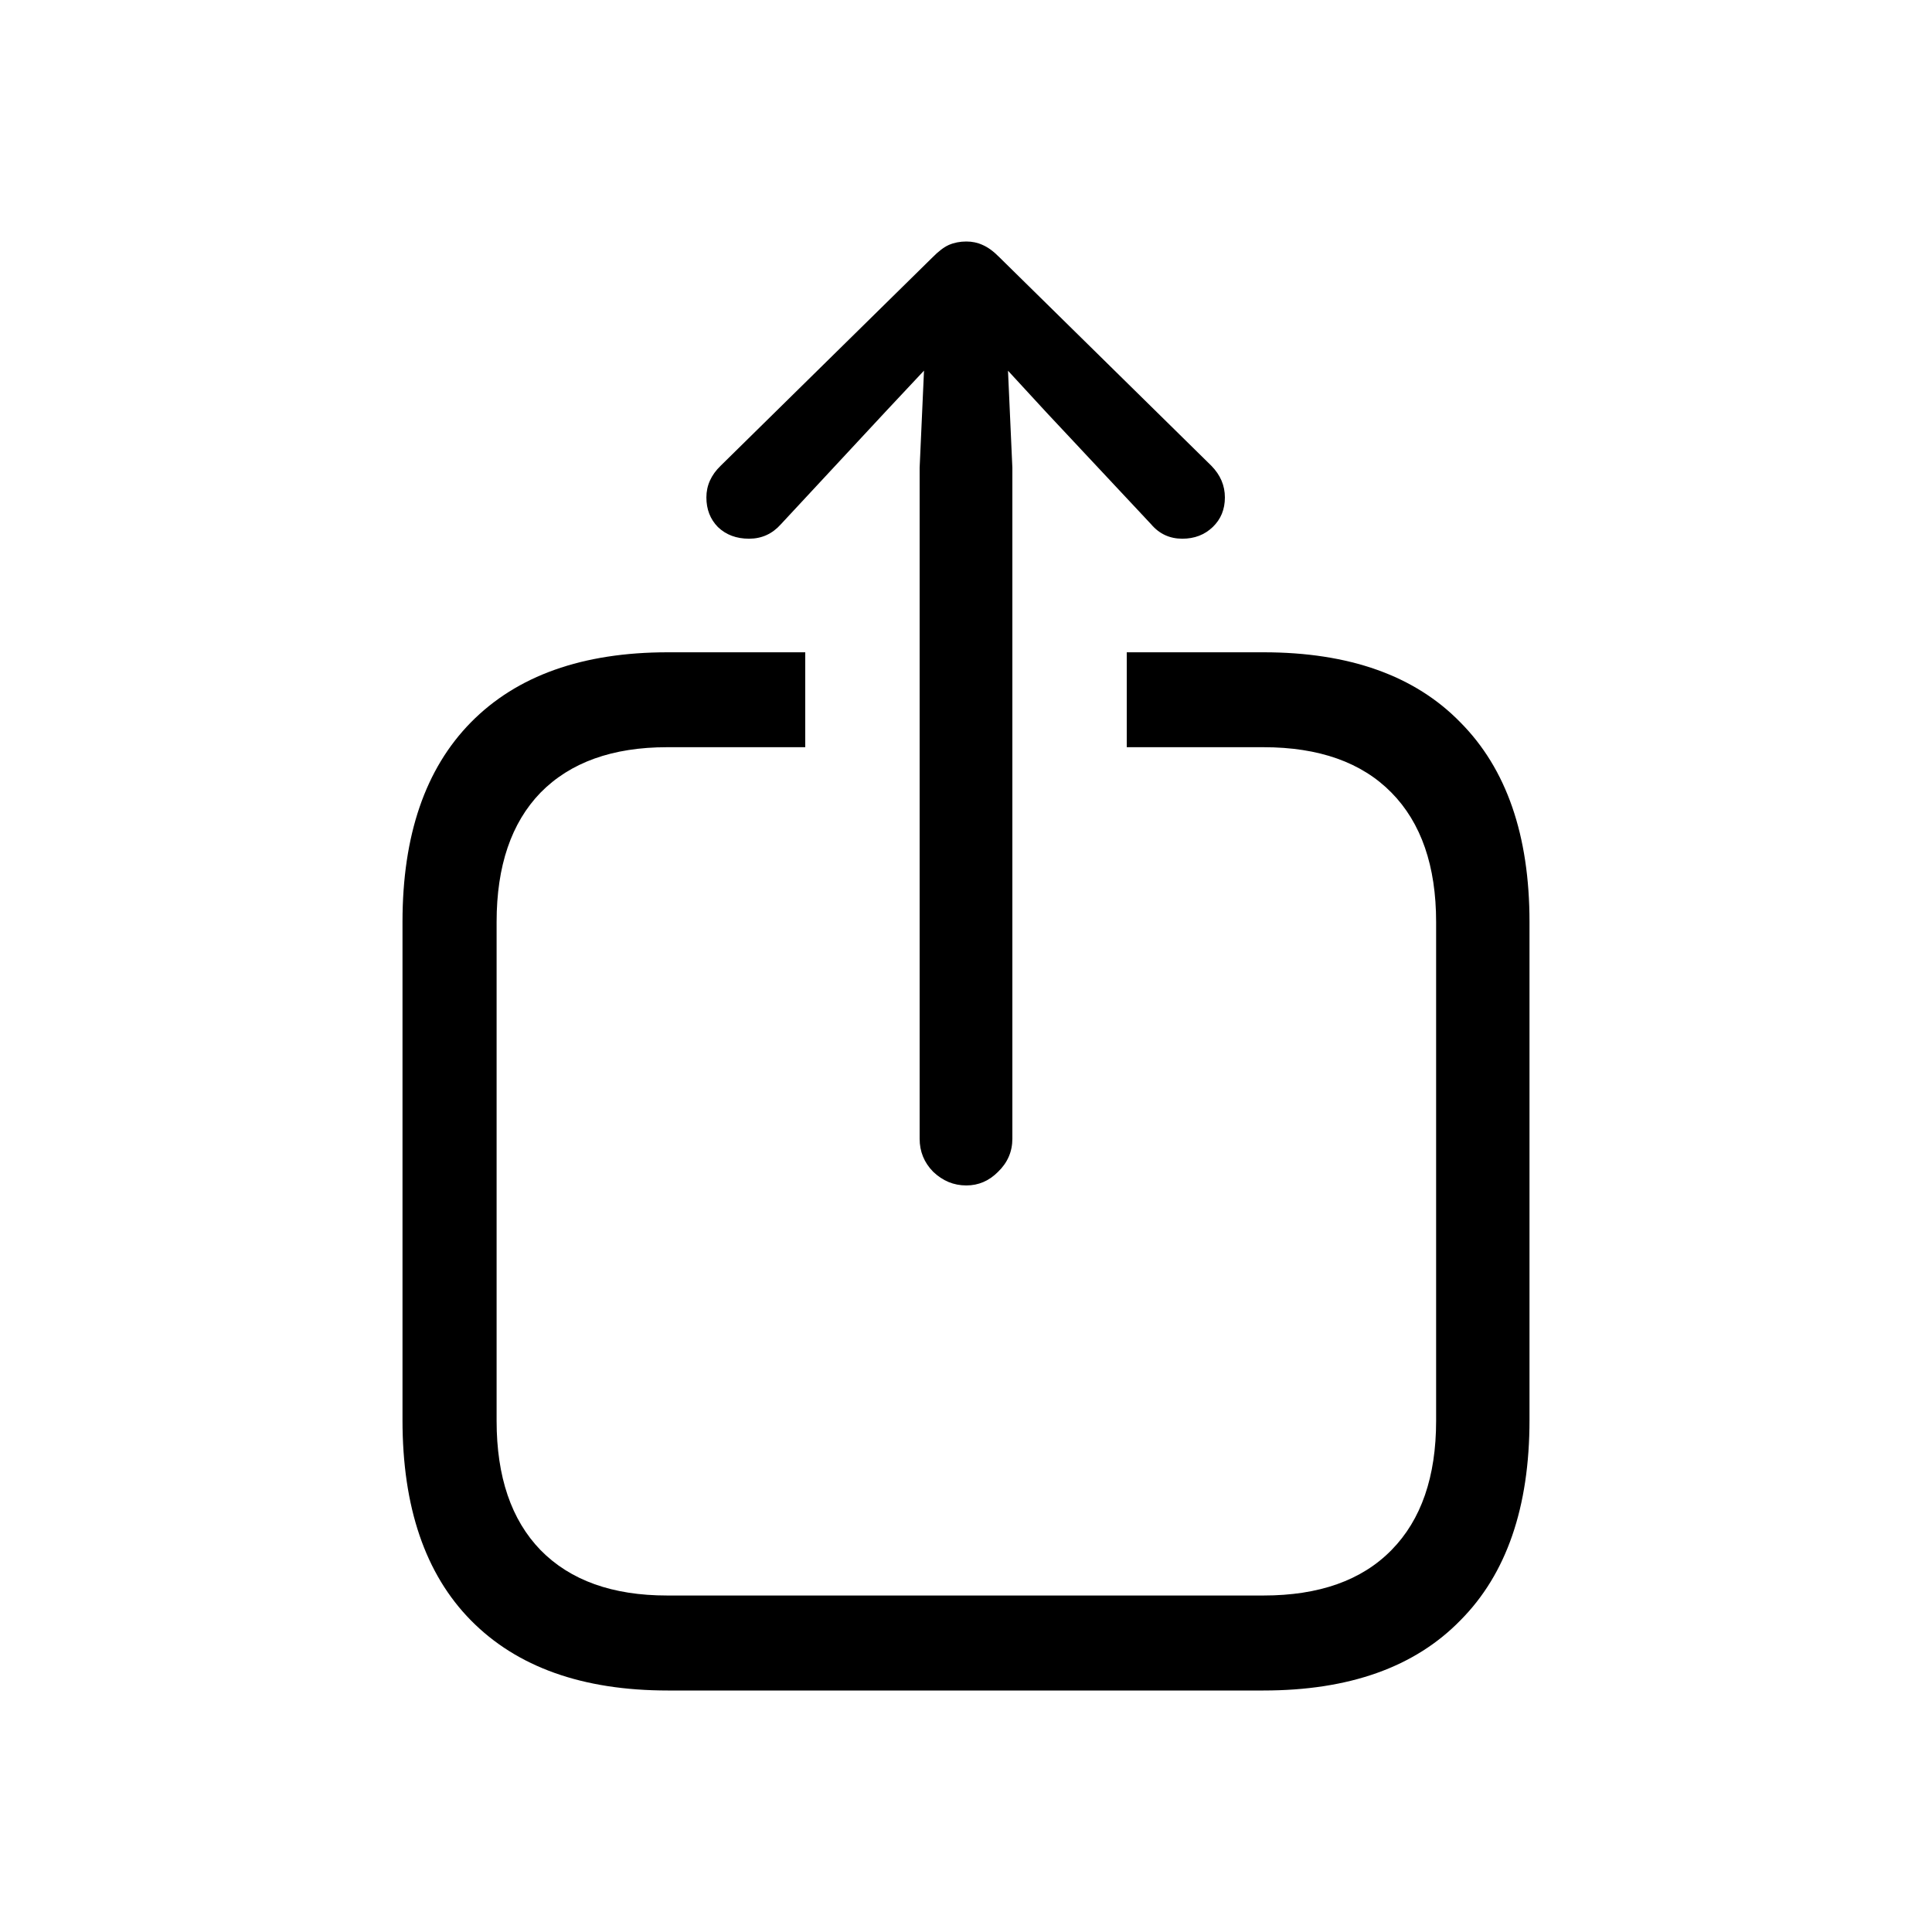 <svg width="24" height="24" viewBox="0 0 24 24" fill="none" xmlns="http://www.w3.org/2000/svg">
<path d="M9.305 6.692C9.148 6.692 9.019 6.644 8.918 6.547C8.823 6.45 8.775 6.328 8.775 6.179C8.775 6.031 8.834 5.9 8.952 5.786L11.584 3.197C11.657 3.123 11.724 3.071 11.786 3.043C11.853 3.014 11.926 3 12.004 3C12.077 3 12.144 3.014 12.206 3.043C12.273 3.071 12.343 3.123 12.416 3.197L15.048 5.786C15.16 5.9 15.216 6.031 15.216 6.179C15.216 6.328 15.166 6.45 15.065 6.547C14.964 6.644 14.838 6.692 14.687 6.692C14.53 6.692 14.401 6.632 14.3 6.513L12.996 5.12L12.004 4.043L10.995 5.12L9.7 6.513C9.594 6.632 9.462 6.692 9.305 6.692ZM12.004 14.726C11.847 14.726 11.71 14.669 11.592 14.556C11.48 14.442 11.424 14.305 11.424 14.145V5.812L11.517 3.744C11.517 3.613 11.561 3.499 11.651 3.402C11.746 3.305 11.864 3.256 12.004 3.256C12.139 3.256 12.251 3.305 12.341 3.402C12.436 3.499 12.483 3.613 12.483 3.744L12.576 5.812V14.145C12.576 14.305 12.517 14.442 12.399 14.556C12.287 14.669 12.156 14.726 12.004 14.726ZM8.296 21C7.237 21 6.421 20.709 5.849 20.128C5.283 19.553 5 18.724 5 17.641V11.453C5 10.376 5.283 9.55 5.849 8.974C6.421 8.393 7.237 8.103 8.296 8.103H10.003V9.282H8.288C7.609 9.282 7.085 9.47 6.715 9.846C6.351 10.222 6.169 10.758 6.169 11.453V17.65C6.169 18.345 6.351 18.88 6.715 19.256C7.085 19.633 7.609 19.82 8.288 19.82H15.695C16.385 19.82 16.915 19.633 17.285 19.256C17.655 18.88 17.84 18.345 17.84 17.65V11.453C17.84 10.758 17.655 10.222 17.285 9.846C16.915 9.47 16.385 9.282 15.695 9.282H13.997V8.103H15.695C16.761 8.103 17.576 8.393 18.142 8.974C18.714 9.55 19 10.376 19 11.453V17.641C19 18.724 18.714 19.553 18.142 20.128C17.576 20.709 16.761 21 15.695 21H8.296Z" fill="black"/>
</svg>
